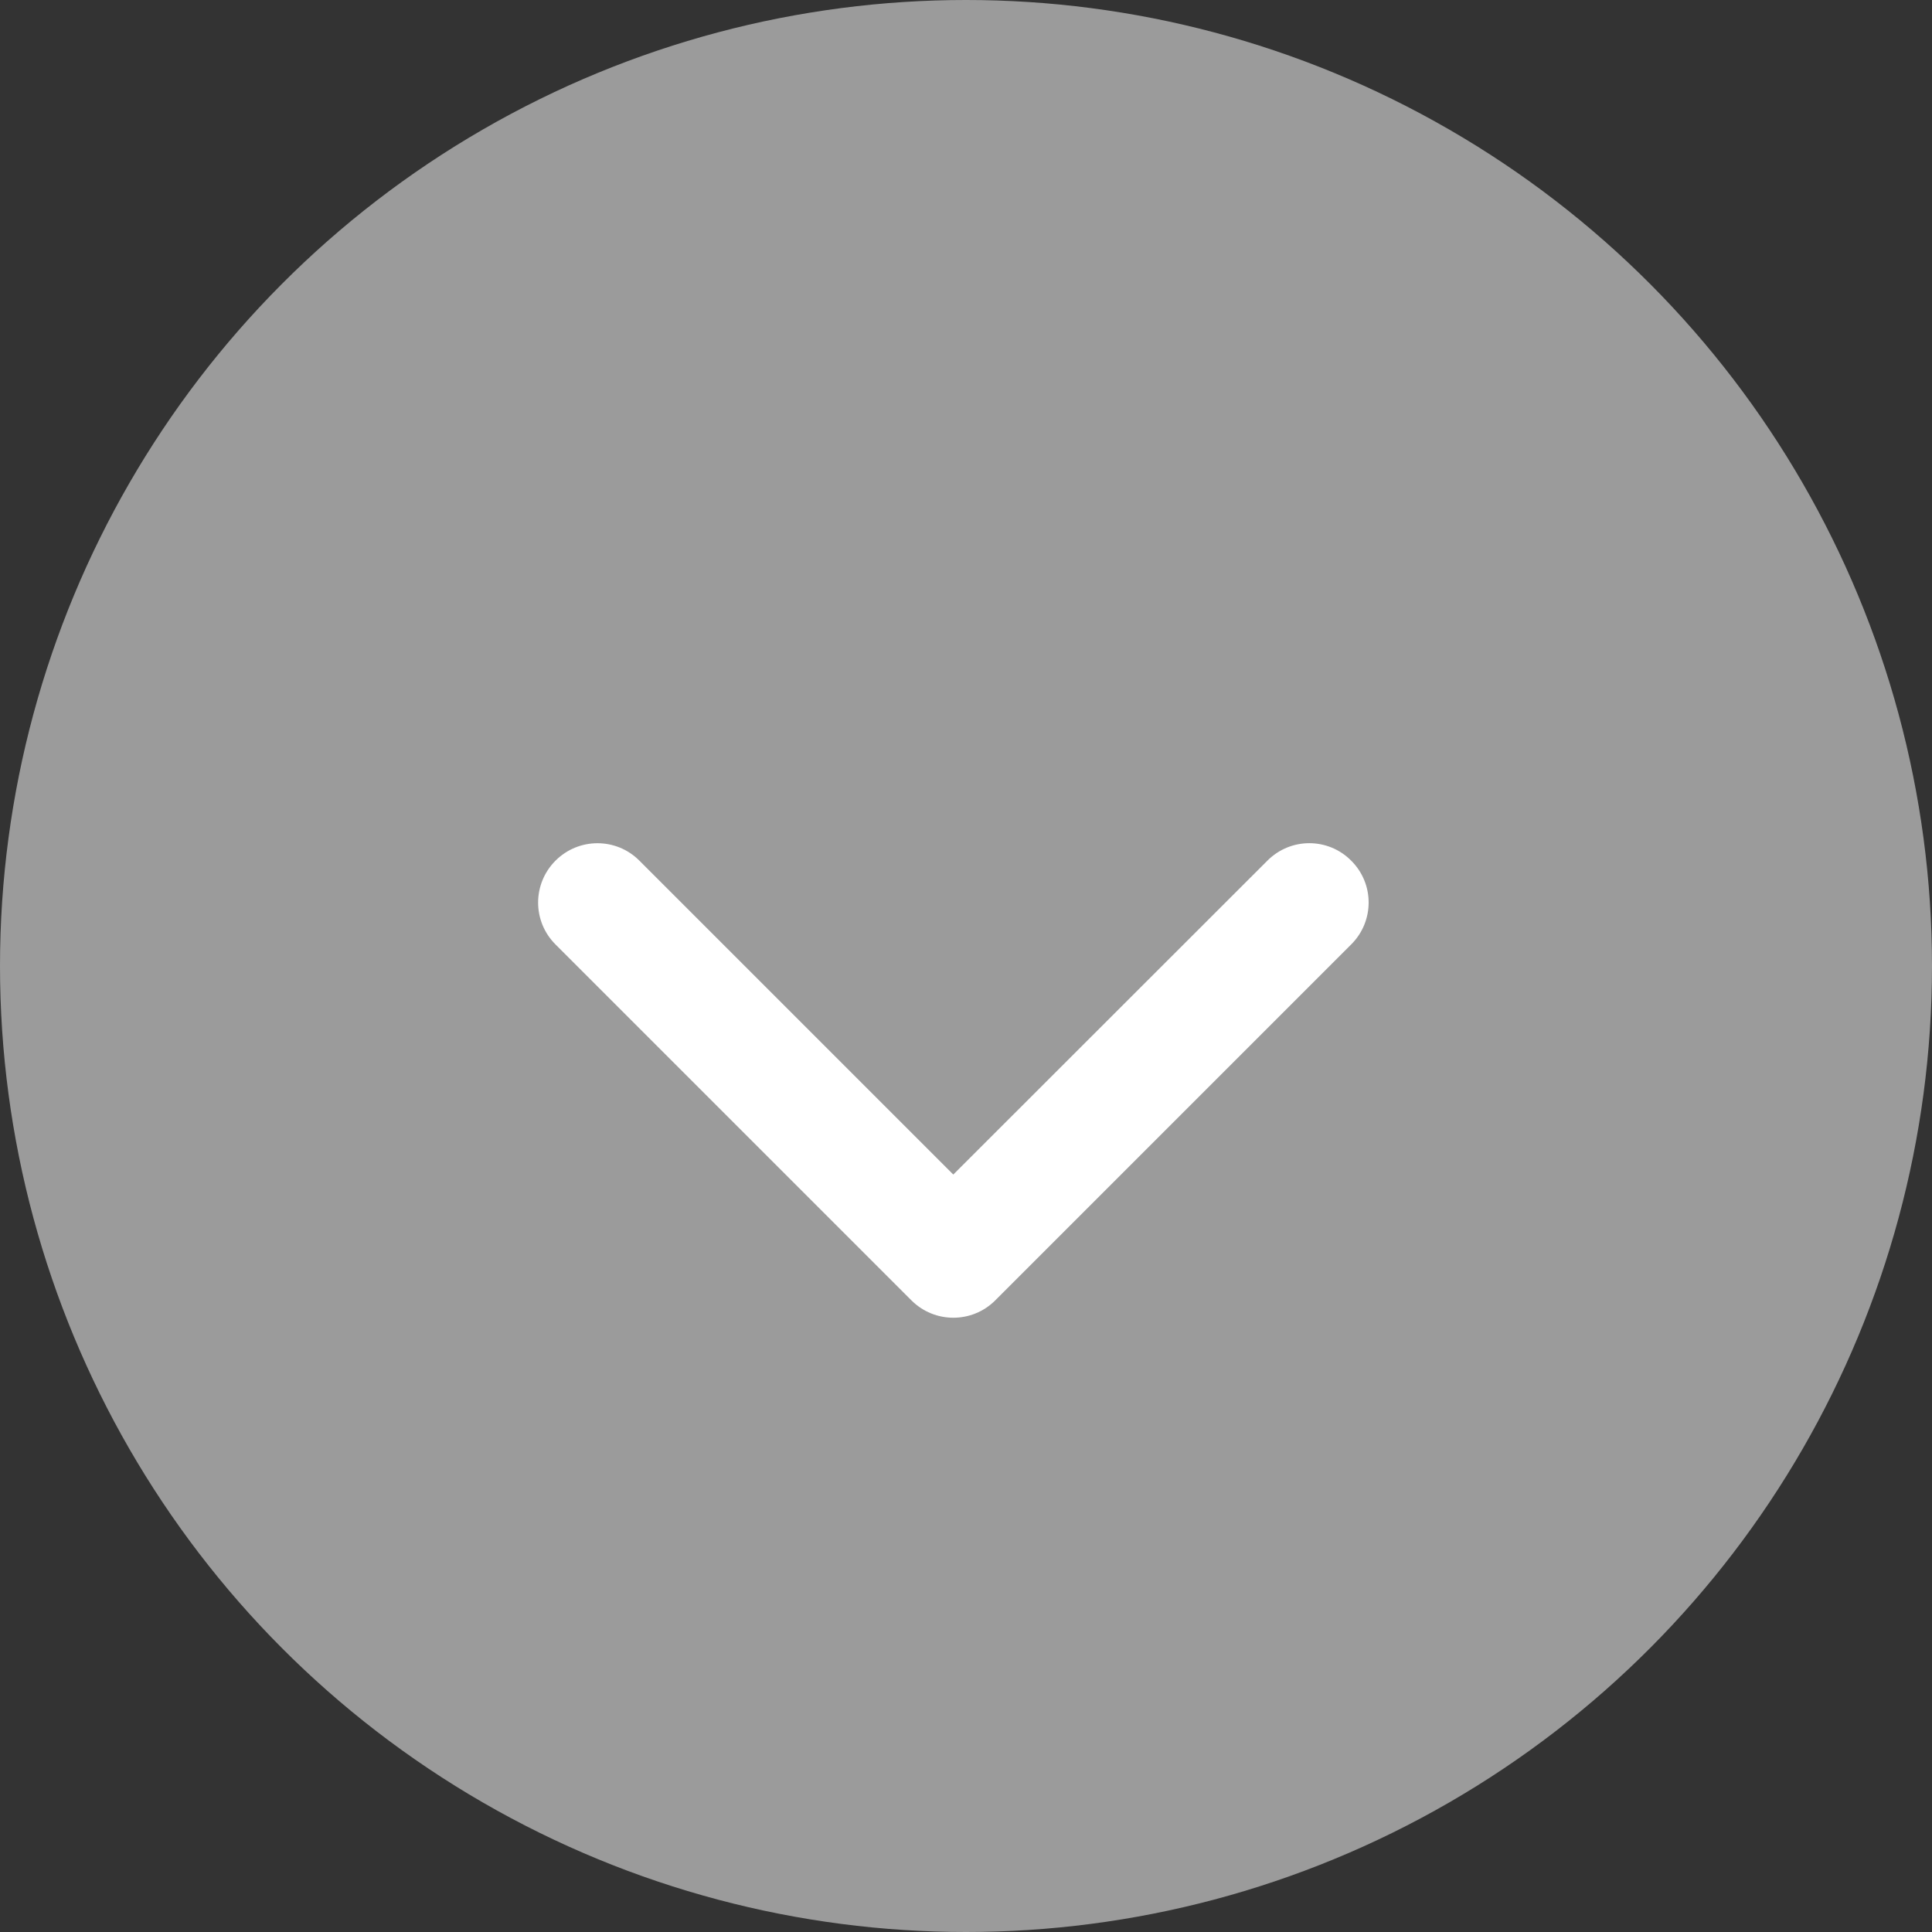 <?xml version="1.0" encoding="utf-8"?>
<!-- Generator: Adobe Illustrator 15.0.0, SVG Export Plug-In . SVG Version: 6.00 Build 0)  -->
<!DOCTYPE svg PUBLIC "-//W3C//DTD SVG 1.1//EN" "http://www.w3.org/Graphics/SVG/1.1/DTD/svg11.dtd">
<svg version="1.1" id="圖層_1" xmlns="http://www.w3.org/2000/svg" xmlns:xlink="http://www.w3.org/1999/xlink" x="0px" y="0px"
	 width="19px" height="19px" viewBox="0 0 19 19" enable-background="new 0 0 19 19" xml:space="preserve">
<rect x="0" y="0" width="19" height="19" fill="#333333" stroke="none"/>
<circle id="Oval" fill="#9B9B9B" cx="9.5" cy="9.5" r="9.5"/>
<g id="icon_x2F_down" transform="translate(9.5, 9.5) scale(1, -1) translate(-9.5, -9.5) translate(2.375, 2.375)">
	<g id="Shape">
		<path id="path-1_1_" fill="#FFFFFF" d="M10.089,8.161c0.228,0.229,0.597,0.229,0.824,0c0.229-0.227,0.229-0.596,0-0.824l-3.5-3.5
			c-0.228-0.228-0.597-0.228-0.825,0l-3.5,3.5c-0.228,0.227-0.228,0.596,0,0.824s0.597,0.229,0.825,0L7,5.074L10.089,8.161z"/>
	</g>
</g>
</svg>
